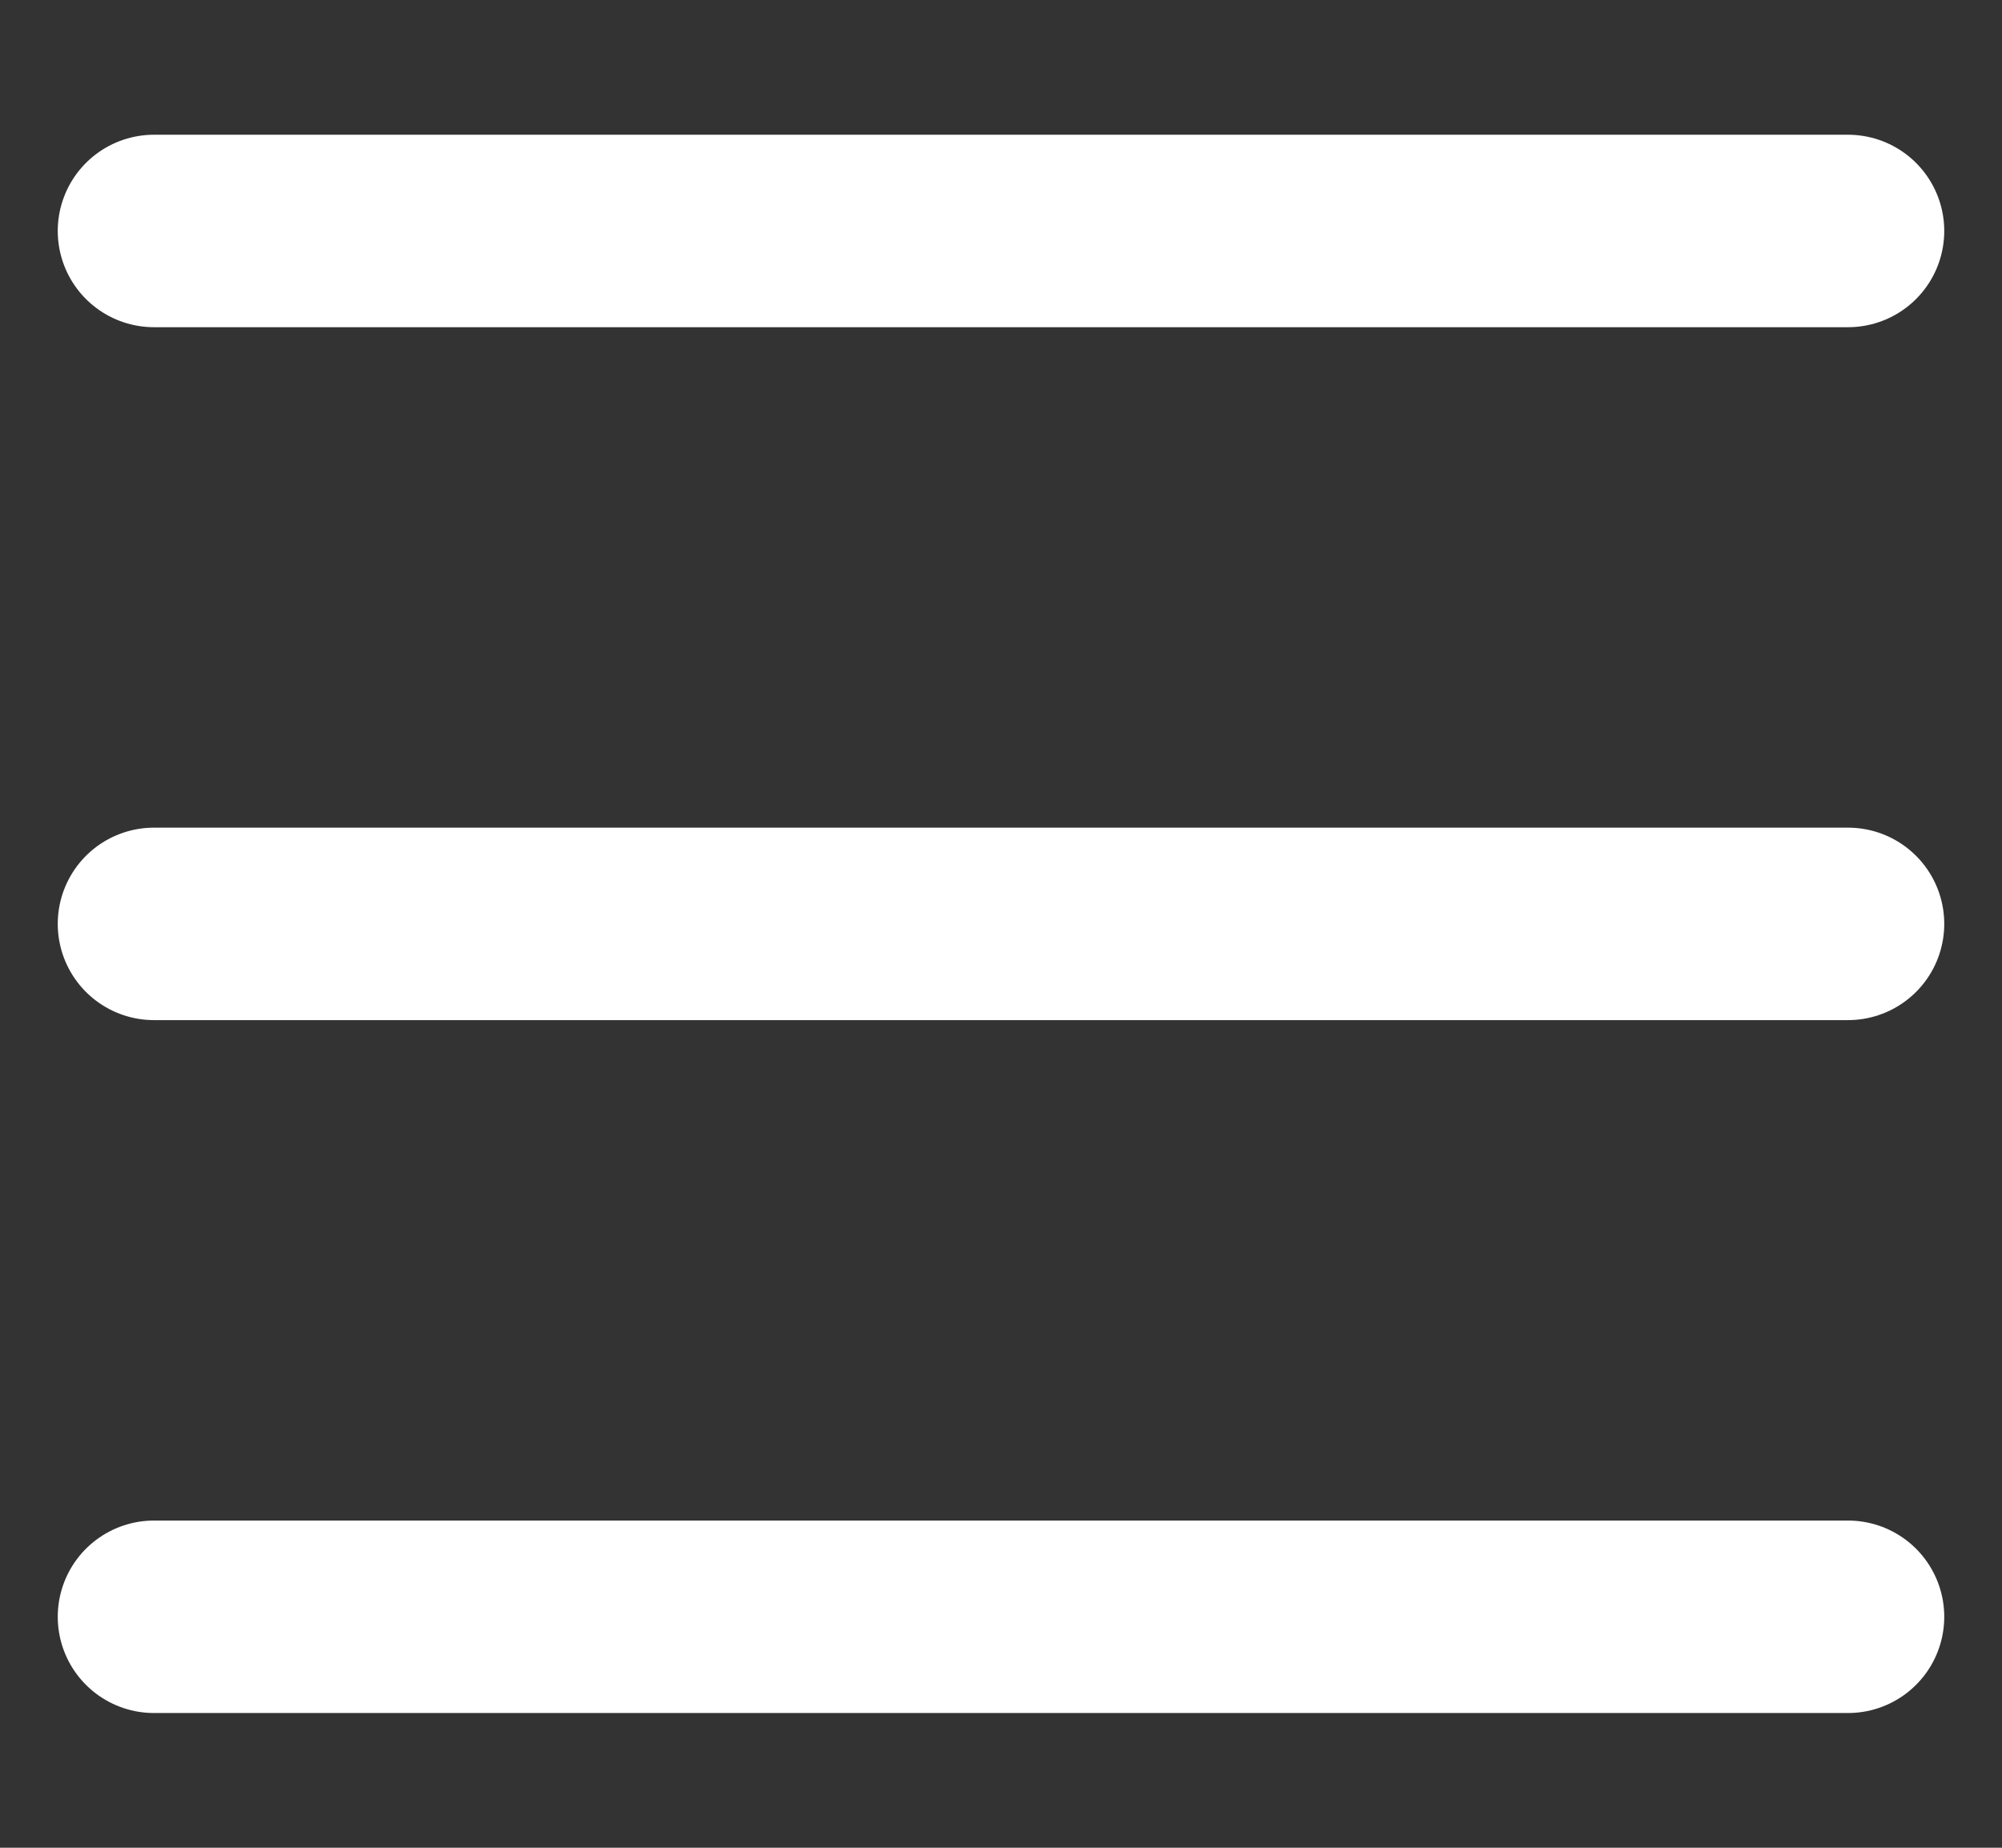 <svg width="26" height="24" viewBox="0 0 26 24" fill="none" xmlns="http://www.w3.org/2000/svg">
<rect x="0" y="0" width="26" height="24" fill="#333333" stroke="none"/>
<path d="M2 3H24" stroke="white" stroke-width="2.5" stroke-linecap="round"/>
<path d="M2 12H24" stroke="white" stroke-width="2.5" stroke-linecap="round"/>
<path d="M2 21H24" stroke="white" stroke-width="2.5" stroke-linecap="round"/>
</svg>
